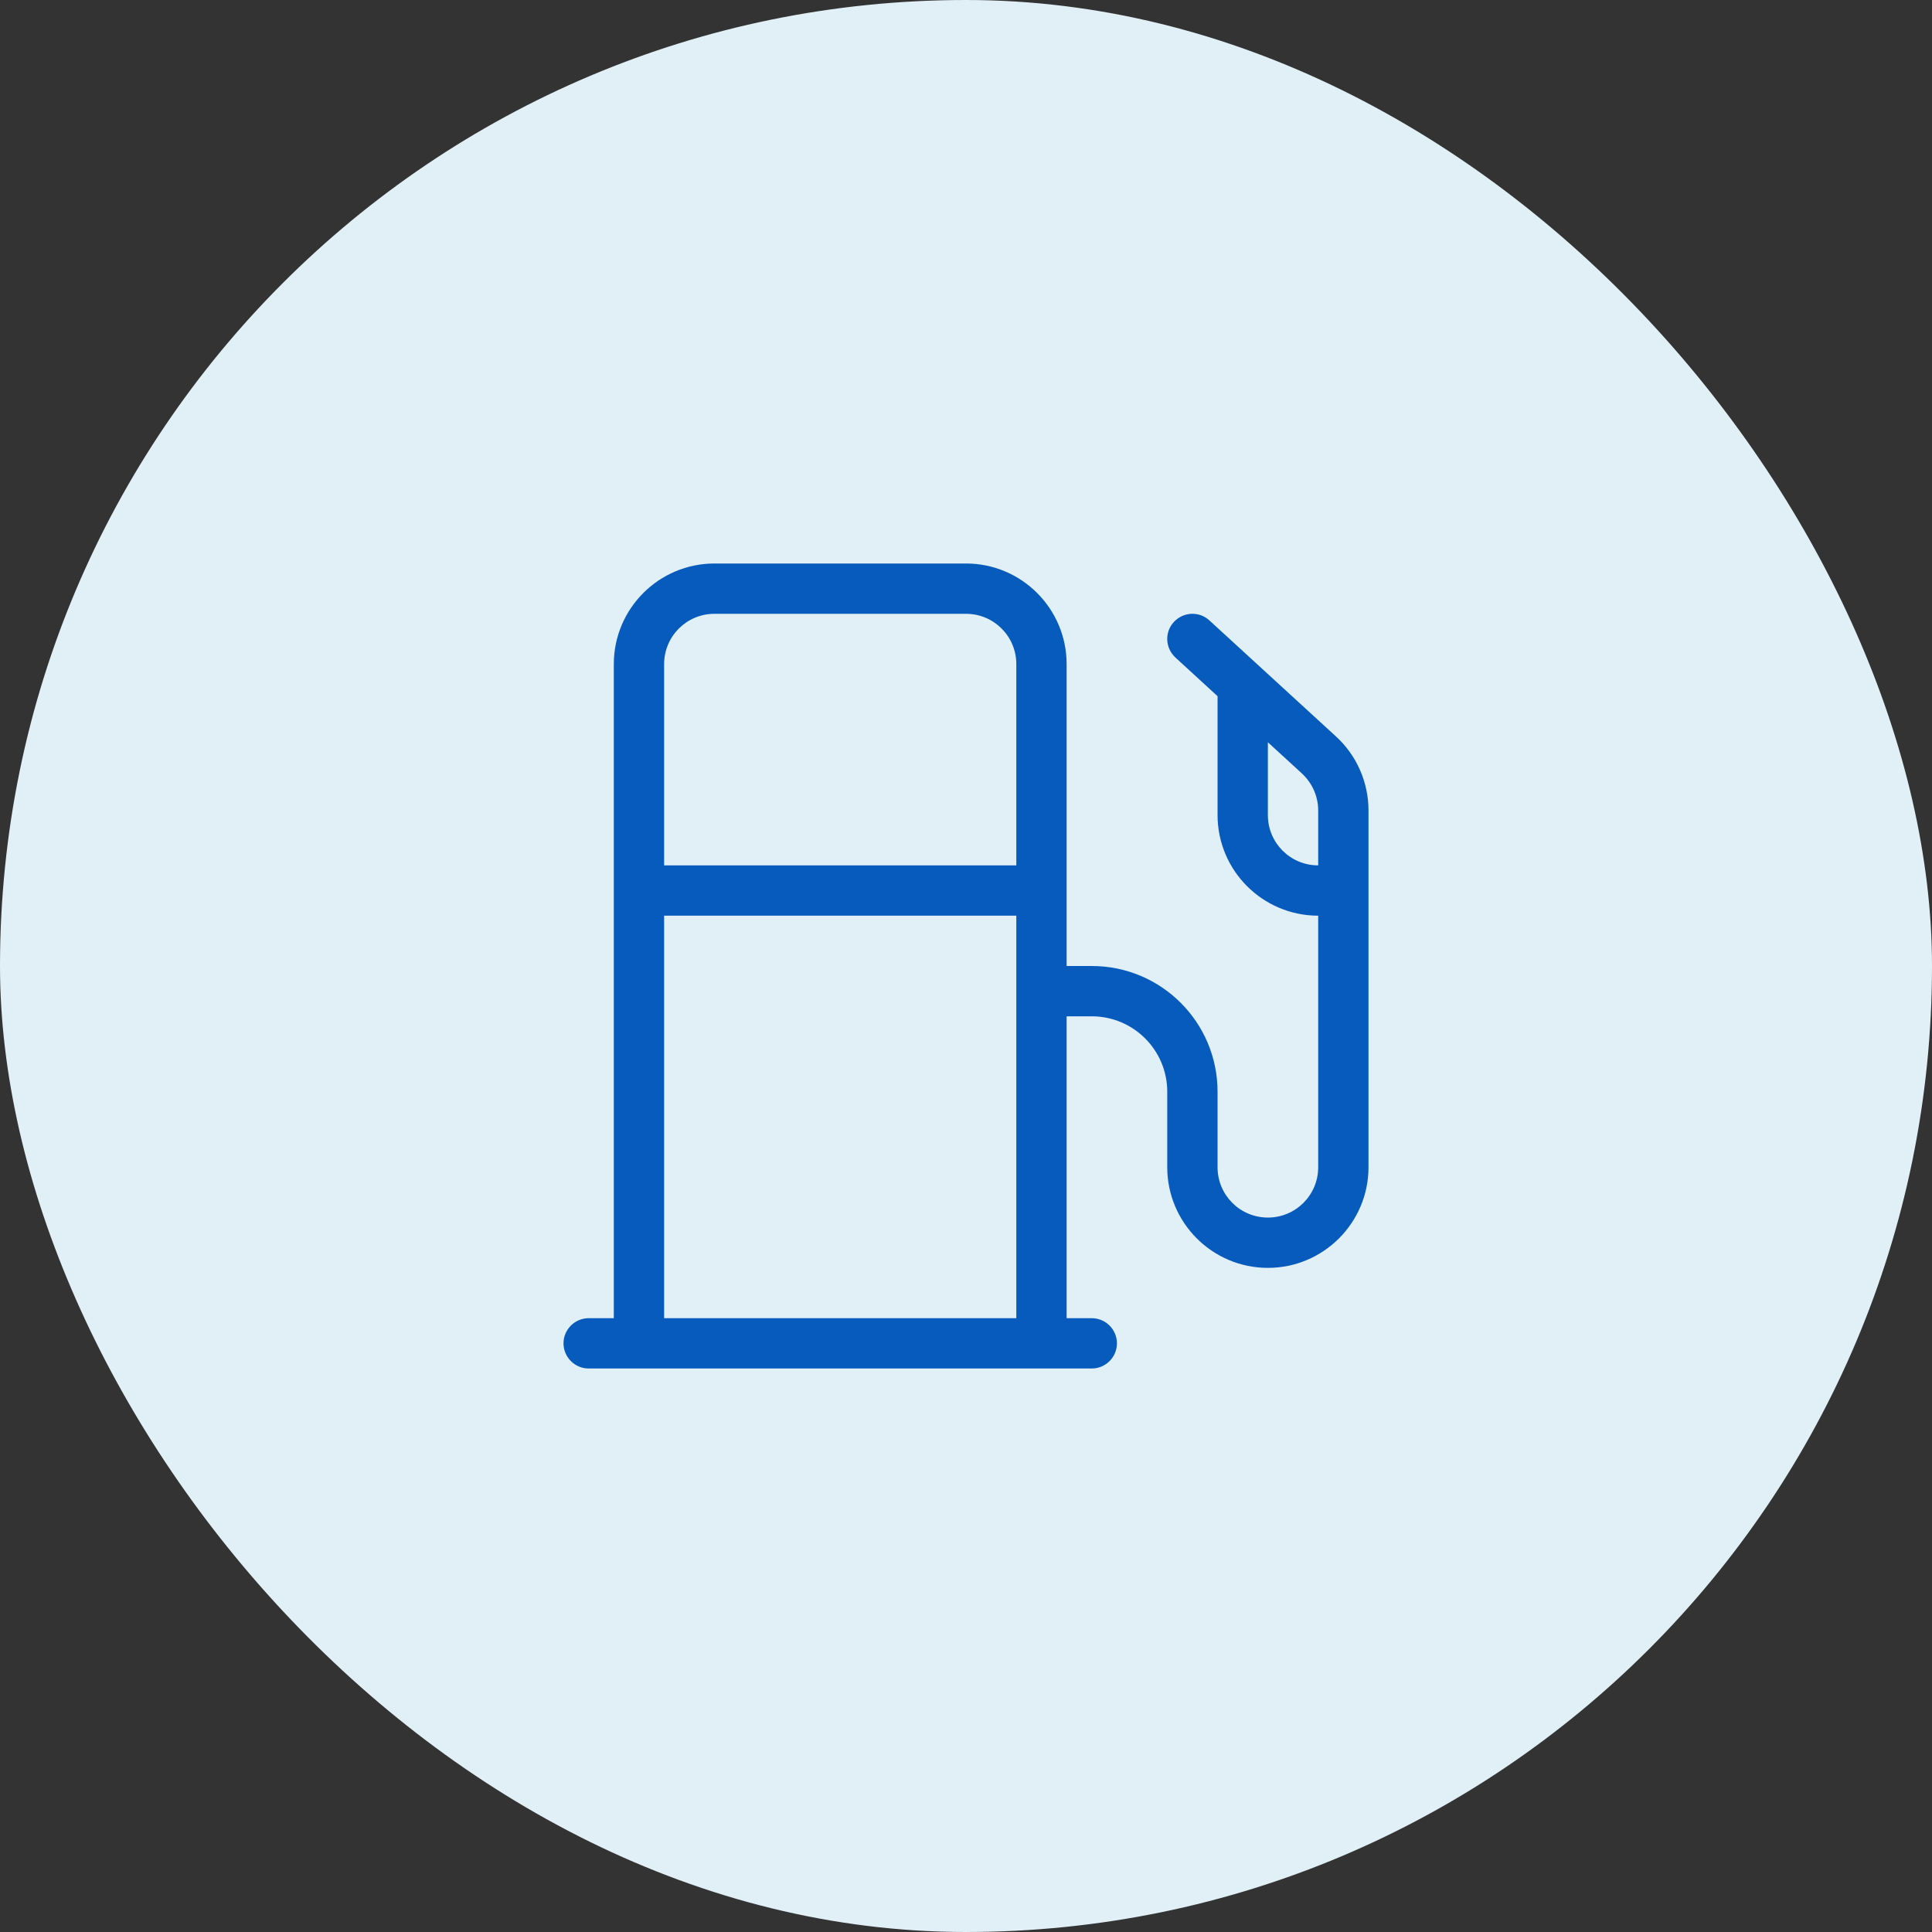 <svg width="96" height="96" viewBox="0 0 96 96" fill="none" xmlns="http://www.w3.org/2000/svg">
<rect x="0" y="0" width="96" height="96" fill="#333333" stroke="none"/>
<rect width="96" height="96" rx="48" fill="#E1EFF7"/>
<path d="M48 30.5C49.383 30.5 50.5 31.617 50.5 33V43H33V33C33 31.617 34.117 30.5 35.5 30.5H48ZM50.5 45.5V65.5H33V45.5H50.5ZM30.5 33V65.5H29.25C28.562 65.5 28 66.062 28 66.75C28 67.438 28.562 68 29.25 68H30.5H33H50.5H53H54.25C54.938 68 55.5 67.438 55.5 66.75C55.5 66.062 54.938 65.5 54.25 65.5H53V50.5H54.25C56.32 50.5 58 52.18 58 54.25V58C58 60.758 60.242 63 63 63C65.758 63 68 60.758 68 58V40.273C68 38.875 67.414 37.531 66.375 36.586L60.094 30.828C59.586 30.359 58.797 30.398 58.328 30.906C57.859 31.414 57.898 32.203 58.406 32.672L60.5 34.594V40.5C60.5 43.258 62.742 45.5 65.5 45.5V58C65.5 59.383 64.383 60.5 63 60.5C61.617 60.5 60.5 59.383 60.5 58V54.25C60.5 50.797 57.703 48 54.25 48H53V33C53 30.242 50.758 28 48 28H35.5C32.742 28 30.5 30.242 30.5 33ZM65.5 43C64.117 43 63 41.883 63 40.5V36.883L64.688 38.43C65.203 38.906 65.5 39.57 65.5 40.273V43Z" fill="#075BBC"/>
</svg>
